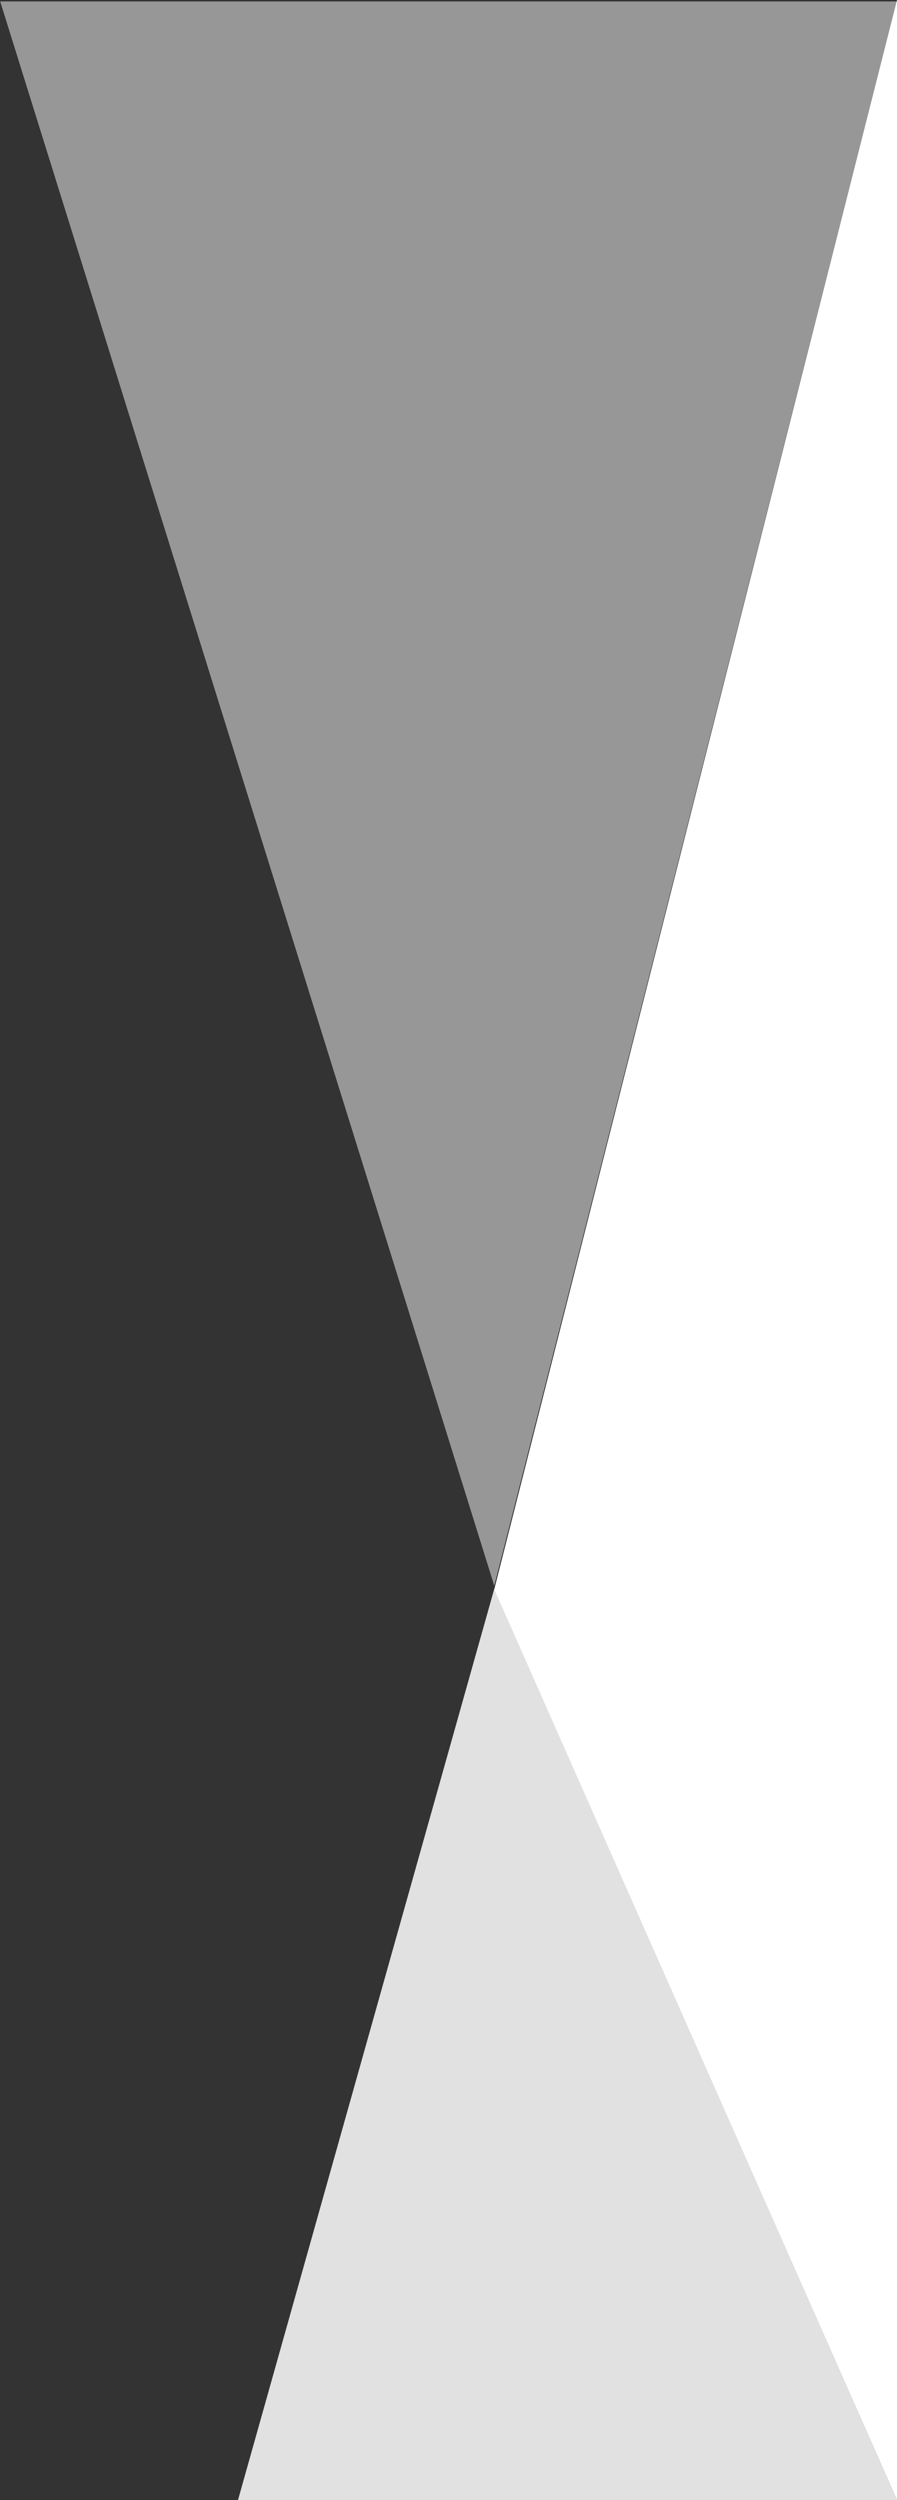<svg xmlns="http://www.w3.org/2000/svg" width="98" height="273" fill="none"><rect width="100%" height="100%" fill="#333333" stroke="none"/><path fill="#fff" fill-rule="evenodd" d="M98 0 54 173.556 98 273V0Z" clip-rule="evenodd"/><path fill="#fff" fill-opacity=".852" fill-rule="evenodd" d="M54 173.499 26 273h72l-44-99.501Z" clip-rule="evenodd"/><path fill="#fff" fill-opacity=".49" fill-rule="evenodd" d="M54 173.158.02.158h97.954L54 173.158Z" clip-rule="evenodd"/></svg>